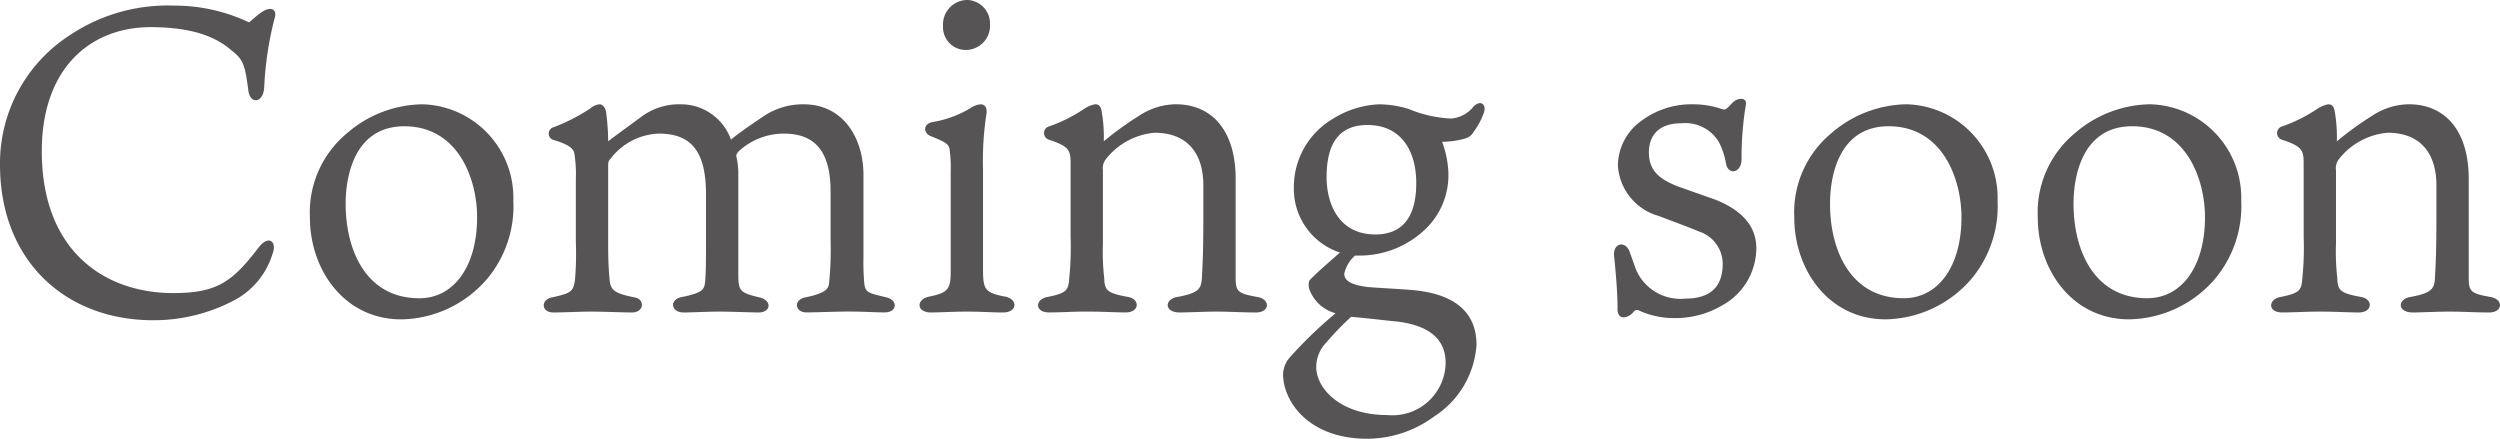 <svg xmlns="http://www.w3.org/2000/svg" width="150.814" height="26.468" viewBox="0 0 150.814 26.468"><path d="M-59.943-17.446a10.5,10.5,0,0,0-4.55-1.014,10.6,10.6,0,0,0-6.24,1.768,9.2,9.2,0,0,0-4.238,7.826c0,5.824,3.978,9.386,9.23,9.386A10.362,10.362,0,0,0-60.957-.624a4.716,4.716,0,0,0,2.418-2.834c.312-.78-.234-1.17-.806-.442-1.586,2.08-2.5,2.782-5.174,2.782-4.186,0-7.93-2.574-7.93-8.554,0-5.122,3.042-7.488,6.552-7.488,2.5,0,3.926.572,4.862,1.378.728.572.832.832,1.04,2.392.078.91.91.832.962-.13a20.242,20.242,0,0,1,.624-4.16c.156-.442-.1-.624-.338-.572C-59.085-18.226-59.579-17.758-59.943-17.446Zm10.478,4.94a7.08,7.08,0,0,0-4.6,1.768,6.2,6.2,0,0,0-2.21,5.07c0,3.12,2.054,6.136,5.512,6.136a6.958,6.958,0,0,0,5.226-2.5,6.827,6.827,0,0,0,1.534-4.654A5.643,5.643,0,0,0-49.465-12.506Zm3.276,6.812c0,2.964-1.4,4.888-3.484,4.888-3.224,0-4.446-2.912-4.446-5.694,0-1.846.624-4.68,3.536-4.68C-47.333-11.18-46.189-8.008-46.189-5.694Zm15.314-4.68a3.2,3.2,0,0,0-3.016-2.132,3.8,3.8,0,0,0-2.392.754c-.988.728-1.716,1.248-2,1.482a13.5,13.5,0,0,0-.13-1.794c-.052-.26-.208-.442-.39-.442a1.017,1.017,0,0,0-.572.26,11.394,11.394,0,0,1-2.184,1.118.4.4,0,0,0,0,.78c1.066.312,1.222.6,1.248.884a7.593,7.593,0,0,1,.078,1.43v3.822a18.72,18.72,0,0,1-.052,2.288c-.1.728-.234.806-1.378,1.066-.7.13-.676.91.078.91.65,0,1.56-.052,2.288-.052.7,0,1.976.052,2.444.052.754,0,.806-.806.156-.91-1.3-.26-1.456-.468-1.508-1.17-.026-.286-.078-.936-.078-1.924v-4.81c0-.208,0-.312.13-.442a3.829,3.829,0,0,1,2.912-1.534c1.768,0,2.86.832,2.86,3.64V-3.64c0,1.014-.026,1.56-.052,1.82-.052.494-.13.676-1.378.936-.806.13-.7.936.078.936.52,0,1.456-.052,2.158-.052s1.976.052,2.366.052c.754,0,.832-.728.052-.91-1.2-.286-1.274-.39-1.274-1.43V-8.242a4.694,4.694,0,0,0-.13-1.17c0-.052.052-.1.1-.208A4.009,4.009,0,0,1-27.7-10.738c1.69,0,2.834.832,2.834,3.484v2.912a19.91,19.91,0,0,1-.1,2.7c-.052.286-.26.546-1.4.78-.754.13-.676.91.052.91.468,0,1.976-.052,2.5-.052.988,0,1.638.052,2.21.052.754,0,.832-.728.1-.91-1.092-.26-1.248-.286-1.326-.806a14.908,14.908,0,0,1-.052-1.664V-8.242c0-2.236-1.222-4.264-3.614-4.264a4.27,4.27,0,0,0-2.262.624C-29.471-11.414-30.381-10.79-30.875-10.374ZM-16.679,0c.936,0,1.56.052,2.21.052.91,0,.91-.832.1-.962-1.2-.234-1.3-.442-1.3-1.664V-8.606a18.114,18.114,0,0,1,.208-3.328c.052-.39-.1-.572-.364-.572a1.373,1.373,0,0,0-.65.26,6.532,6.532,0,0,1-2.21.806c-.624.1-.6.676-.13.858,1.04.416,1.118.52,1.144.936a7.018,7.018,0,0,1,.052,1.17v6.032c0,1.092-.156,1.3-1.274,1.534-.832.156-.806.962.078.962C-18.343.052-17.407,0-16.679,0Zm.052-18.8a1.479,1.479,0,0,0-1.456,1.56,1.374,1.374,0,0,0,1.378,1.456,1.469,1.469,0,0,0,1.456-1.586A1.414,1.414,0,0,0-16.627-18.8Zm6.24,14.3a18.081,18.081,0,0,1-.078,2.444c-.052.754-.13.936-1.3,1.17-.78.13-.806.936.078.936.676,0,1.4-.052,2.262-.052.936,0,1.794.052,2.366.052.832,0,.884-.806.13-.936-1.3-.234-1.4-.416-1.43-1.144a13.942,13.942,0,0,1-.078-2.08v-4.42A.877.877,0,0,1-8.255-9.2,4.186,4.186,0,0,1-5.317-10.79c1.976,0,2.938,1.248,2.938,3.172v1.742c0,2.522-.052,3.12-.078,3.64-.026.832-.1,1.092-1.482,1.352-.806.13-.806.936.13.936C-3.315.052-2.3,0-1.625,0-.741,0-.039.052.793.052c.858,0,.884-.806.078-.936-1.144-.208-1.3-.312-1.3-1.144v-5.98c0-2.912-1.43-4.5-3.614-4.5a4.079,4.079,0,0,0-2.184.676,18.985,18.985,0,0,0-2.158,1.56,8.881,8.881,0,0,0-.13-1.82c-.052-.286-.156-.416-.39-.416a1.767,1.767,0,0,0-.676.286,9.146,9.146,0,0,1-2.08,1.04.421.421,0,0,0-.052.806c1.2.39,1.326.624,1.326,1.4ZM7.995-4.654c-2.184,0-2.938-1.82-2.938-3.458,0-2,.728-3.146,2.47-3.146,1.924,0,2.938,1.43,2.938,3.51C10.465-5.642,9.581-4.654,7.995-4.654ZM6.8.338c1.092.1,1.664.182,2.5.26,1.95.234,2.938,1.066,2.938,2.5A3.209,3.209,0,0,1,8.723,6.24c-2.912,0-4.29-1.664-4.29-2.886a2.116,2.116,0,0,1,.6-1.482A17.663,17.663,0,0,1,6.539.312Zm7.124-11.18a4.189,4.189,0,0,0,.624-1.17c.156-.442-.156-.806-.624-.364a1.916,1.916,0,0,1-1.352.728,7.367,7.367,0,0,1-2.548-.572,6.293,6.293,0,0,0-1.794-.286,5.746,5.746,0,0,0-2.808.884,4.775,4.775,0,0,0-2.34,4.108A4.04,4.04,0,0,0,5.863-3.562c-.468.416-1.482,1.274-1.846,1.69a.837.837,0,0,0,.052.65A2.3,2.3,0,0,0,5.6.1,25.523,25.523,0,0,0,2.821,2.782a1.605,1.605,0,0,0-.39.988c0,1.664,1.56,3.9,5.07,3.9a6.847,6.847,0,0,0,4.056-1.352A5.57,5.57,0,0,0,14.1,2c0-1.95-1.3-3.068-3.848-3.3-.988-.078-2.08-.13-2.7-.182-.78-.1-1.43-.286-1.43-.806a2.078,2.078,0,0,1,.65-1.092h.312a5.745,5.745,0,0,0,4.082-1.742,4.509,4.509,0,0,0,1.222-3.51,5.892,5.892,0,0,0-.364-1.612,5.282,5.282,0,0,0,1.43-.208A.81.81,0,0,0,13.923-10.842Zm12.35,3.3C25.285-7.93,24.5-8.4,24.5-9.594c0-.884.442-1.768,1.976-1.768a2.351,2.351,0,0,1,2.236,1.118,4.406,4.406,0,0,1,.442,1.326c.13.7.936.572.936-.286a19.24,19.24,0,0,1,.26-3.276c.078-.416-.39-.442-.7-.208-.156.1-.286.312-.468.442-.078.052-.1.078-.286.026a5.279,5.279,0,0,0-1.716-.286,5.047,5.047,0,0,0-3.12.988,3.347,3.347,0,0,0-1.43,2.7,3.365,3.365,0,0,0,2.444,3.042c.754.286,1.742.65,2.5.962a2.053,2.053,0,0,1,1.378,1.924q0,2.106-2.262,2.106a2.912,2.912,0,0,1-2.964-1.742c-.1-.286-.312-.858-.364-1.014-.234-.78-1.04-.624-.962.182.13,1.3.208,2.288.208,3.2,0,.728.65.546.936.208.156-.208.286-.156.442-.078A5.088,5.088,0,0,0,26.091.39,5.5,5.5,0,0,0,28.9-.364a3.95,3.95,0,0,0,2.08-3.458c0-1.586-1.222-2.418-2.418-2.912Zm13.806-4.966a7.08,7.08,0,0,0-4.6,1.768,6.2,6.2,0,0,0-2.21,5.07c0,3.12,2.054,6.136,5.512,6.136A6.958,6.958,0,0,0,44-2.028a6.827,6.827,0,0,0,1.534-4.654A5.643,5.643,0,0,0,40.079-12.506Zm3.276,6.812c0,2.964-1.4,4.888-3.484,4.888-3.224,0-4.446-2.912-4.446-5.694,0-1.846.624-4.68,3.536-4.68C42.211-11.18,43.355-8.008,43.355-5.694Zm11.414-6.812a7.08,7.08,0,0,0-4.6,1.768,6.2,6.2,0,0,0-2.21,5.07c0,3.12,2.054,6.136,5.512,6.136a6.958,6.958,0,0,0,5.226-2.5,6.827,6.827,0,0,0,1.534-4.654A5.643,5.643,0,0,0,54.769-12.506Zm3.276,6.812c0,2.964-1.4,4.888-3.484,4.888-3.224,0-4.446-2.912-4.446-5.694,0-1.846.624-4.68,3.536-4.68C56.9-11.18,58.045-8.008,58.045-5.694ZM64-4.5a18.081,18.081,0,0,1-.078,2.444c-.052.754-.13.936-1.3,1.17-.78.13-.806.936.078.936C63.375.052,64.1,0,64.961,0c.936,0,1.794.052,2.366.052.832,0,.884-.806.13-.936-1.3-.234-1.4-.416-1.43-1.144a13.941,13.941,0,0,1-.078-2.08v-4.42a.877.877,0,0,1,.182-.676,4.186,4.186,0,0,1,2.938-1.586c1.976,0,2.938,1.248,2.938,3.172v1.742c0,2.522-.052,3.12-.078,3.64-.026.832-.1,1.092-1.482,1.352-.806.13-.806.936.13.936C71.071.052,72.085,0,72.761,0c.884,0,1.586.052,2.418.052.858,0,.884-.806.078-.936-1.144-.208-1.3-.312-1.3-1.144v-5.98c0-2.912-1.43-4.5-3.614-4.5a4.079,4.079,0,0,0-2.184.676A18.985,18.985,0,0,0,66-10.27a8.88,8.88,0,0,0-.13-1.82c-.052-.286-.156-.416-.39-.416a1.767,1.767,0,0,0-.676.286,9.146,9.146,0,0,1-2.08,1.04.421.421,0,0,0-.052.806c1.2.39,1.326.624,1.326,1.4Z" transform="translate(74.971 18.798)" fill="#575456"/></svg>